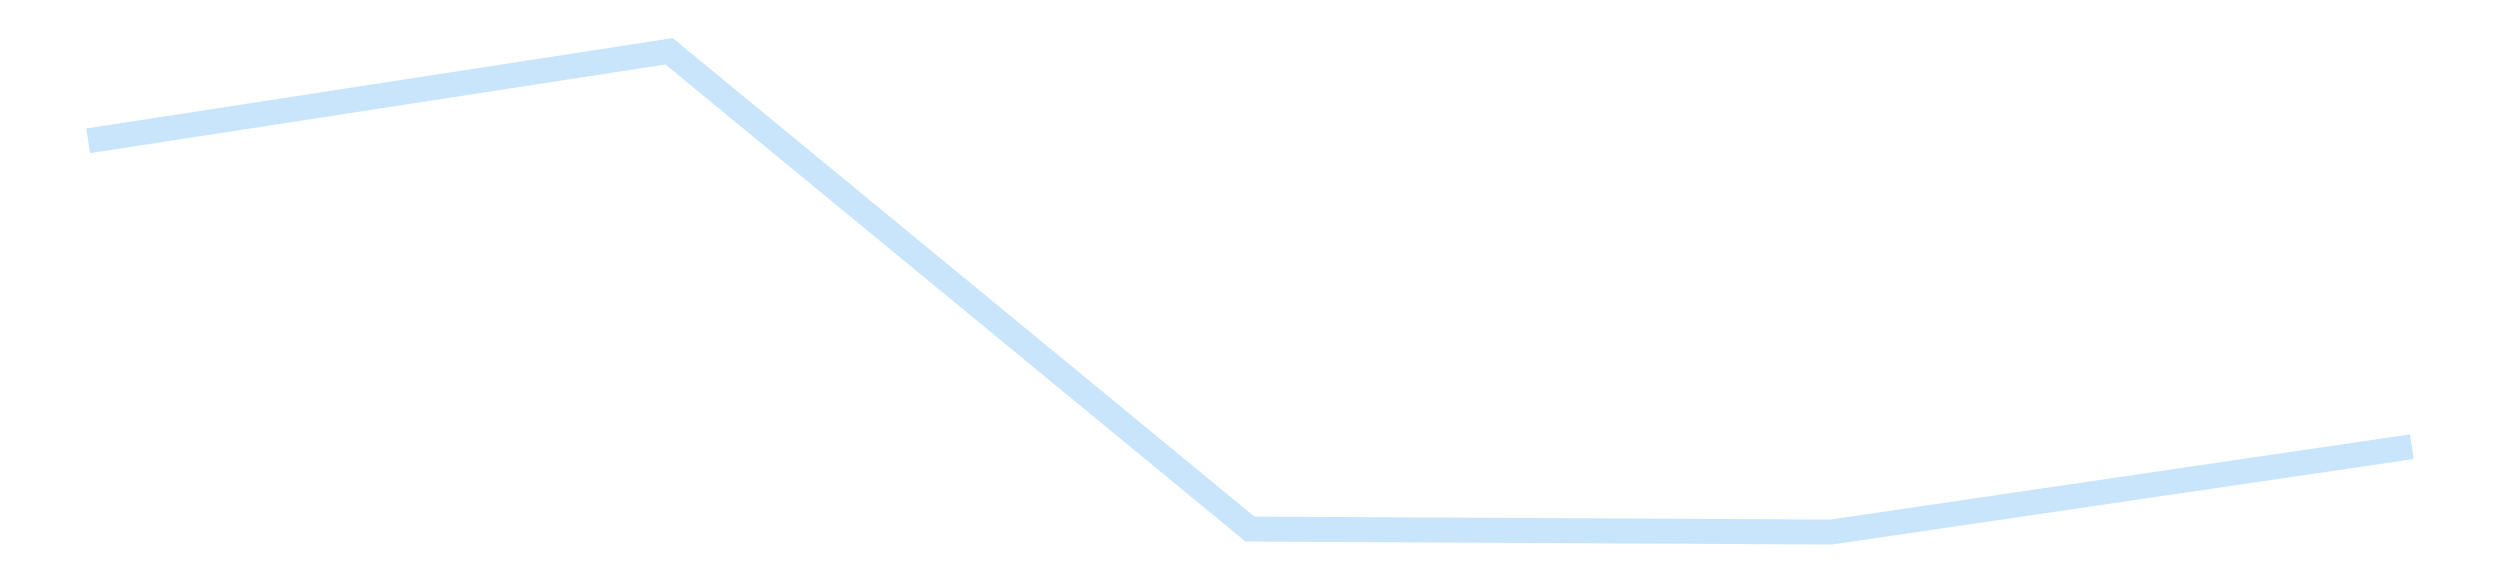 <?xml version='1.0' encoding='utf-8'?>
<svg xmlns="http://www.w3.org/2000/svg" xmlns:xlink="http://www.w3.org/1999/xlink" id="chart-5a9cfeac-91c5-4da4-bb1b-ef6bb96754a1" class="pygal-chart pygal-sparkline" viewBox="0 0 300 70" width="300" height="70"><!--Generated with pygal 3.0.4 (lxml) ©Kozea 2012-2016 on 2025-11-03--><!--http://pygal.org--><!--http://github.com/Kozea/pygal--><defs><style type="text/css">#chart-5a9cfeac-91c5-4da4-bb1b-ef6bb96754a1{-webkit-user-select:none;-webkit-font-smoothing:antialiased;font-family:Consolas,"Liberation Mono",Menlo,Courier,monospace}#chart-5a9cfeac-91c5-4da4-bb1b-ef6bb96754a1 .title{font-family:Consolas,"Liberation Mono",Menlo,Courier,monospace;font-size:16px}#chart-5a9cfeac-91c5-4da4-bb1b-ef6bb96754a1 .legends .legend text{font-family:Consolas,"Liberation Mono",Menlo,Courier,monospace;font-size:14px}#chart-5a9cfeac-91c5-4da4-bb1b-ef6bb96754a1 .axis text{font-family:Consolas,"Liberation Mono",Menlo,Courier,monospace;font-size:10px}#chart-5a9cfeac-91c5-4da4-bb1b-ef6bb96754a1 .axis text.major{font-family:Consolas,"Liberation Mono",Menlo,Courier,monospace;font-size:10px}#chart-5a9cfeac-91c5-4da4-bb1b-ef6bb96754a1 .text-overlay text.value{font-family:Consolas,"Liberation Mono",Menlo,Courier,monospace;font-size:16px}#chart-5a9cfeac-91c5-4da4-bb1b-ef6bb96754a1 .text-overlay text.label{font-family:Consolas,"Liberation Mono",Menlo,Courier,monospace;font-size:10px}#chart-5a9cfeac-91c5-4da4-bb1b-ef6bb96754a1 .tooltip{font-family:Consolas,"Liberation Mono",Menlo,Courier,monospace;font-size:14px}#chart-5a9cfeac-91c5-4da4-bb1b-ef6bb96754a1 text.no_data{font-family:Consolas,"Liberation Mono",Menlo,Courier,monospace;font-size:64px}
#chart-5a9cfeac-91c5-4da4-bb1b-ef6bb96754a1{background-color:transparent}#chart-5a9cfeac-91c5-4da4-bb1b-ef6bb96754a1 path,#chart-5a9cfeac-91c5-4da4-bb1b-ef6bb96754a1 line,#chart-5a9cfeac-91c5-4da4-bb1b-ef6bb96754a1 rect,#chart-5a9cfeac-91c5-4da4-bb1b-ef6bb96754a1 circle{-webkit-transition:150ms;-moz-transition:150ms;transition:150ms}#chart-5a9cfeac-91c5-4da4-bb1b-ef6bb96754a1 .graph &gt; .background{fill:transparent}#chart-5a9cfeac-91c5-4da4-bb1b-ef6bb96754a1 .plot &gt; .background{fill:transparent}#chart-5a9cfeac-91c5-4da4-bb1b-ef6bb96754a1 .graph{fill:rgba(0,0,0,.87)}#chart-5a9cfeac-91c5-4da4-bb1b-ef6bb96754a1 text.no_data{fill:rgba(0,0,0,1)}#chart-5a9cfeac-91c5-4da4-bb1b-ef6bb96754a1 .title{fill:rgba(0,0,0,1)}#chart-5a9cfeac-91c5-4da4-bb1b-ef6bb96754a1 .legends .legend text{fill:rgba(0,0,0,.87)}#chart-5a9cfeac-91c5-4da4-bb1b-ef6bb96754a1 .legends .legend:hover text{fill:rgba(0,0,0,1)}#chart-5a9cfeac-91c5-4da4-bb1b-ef6bb96754a1 .axis .line{stroke:rgba(0,0,0,1)}#chart-5a9cfeac-91c5-4da4-bb1b-ef6bb96754a1 .axis .guide.line{stroke:rgba(0,0,0,.54)}#chart-5a9cfeac-91c5-4da4-bb1b-ef6bb96754a1 .axis .major.line{stroke:rgba(0,0,0,.87)}#chart-5a9cfeac-91c5-4da4-bb1b-ef6bb96754a1 .axis text.major{fill:rgba(0,0,0,1)}#chart-5a9cfeac-91c5-4da4-bb1b-ef6bb96754a1 .axis.y .guides:hover .guide.line,#chart-5a9cfeac-91c5-4da4-bb1b-ef6bb96754a1 .line-graph .axis.x .guides:hover .guide.line,#chart-5a9cfeac-91c5-4da4-bb1b-ef6bb96754a1 .stackedline-graph .axis.x .guides:hover .guide.line,#chart-5a9cfeac-91c5-4da4-bb1b-ef6bb96754a1 .xy-graph .axis.x .guides:hover .guide.line{stroke:rgba(0,0,0,1)}#chart-5a9cfeac-91c5-4da4-bb1b-ef6bb96754a1 .axis .guides:hover text{fill:rgba(0,0,0,1)}#chart-5a9cfeac-91c5-4da4-bb1b-ef6bb96754a1 .reactive{fill-opacity:.7;stroke-opacity:.8;stroke-width:3}#chart-5a9cfeac-91c5-4da4-bb1b-ef6bb96754a1 .ci{stroke:rgba(0,0,0,.87)}#chart-5a9cfeac-91c5-4da4-bb1b-ef6bb96754a1 .reactive.active,#chart-5a9cfeac-91c5-4da4-bb1b-ef6bb96754a1 .active .reactive{fill-opacity:.8;stroke-opacity:.9;stroke-width:4}#chart-5a9cfeac-91c5-4da4-bb1b-ef6bb96754a1 .ci .reactive.active{stroke-width:1.5}#chart-5a9cfeac-91c5-4da4-bb1b-ef6bb96754a1 .series text{fill:rgba(0,0,0,1)}#chart-5a9cfeac-91c5-4da4-bb1b-ef6bb96754a1 .tooltip rect{fill:transparent;stroke:rgba(0,0,0,1);-webkit-transition:opacity 150ms;-moz-transition:opacity 150ms;transition:opacity 150ms}#chart-5a9cfeac-91c5-4da4-bb1b-ef6bb96754a1 .tooltip .label{fill:rgba(0,0,0,.87)}#chart-5a9cfeac-91c5-4da4-bb1b-ef6bb96754a1 .tooltip .label{fill:rgba(0,0,0,.87)}#chart-5a9cfeac-91c5-4da4-bb1b-ef6bb96754a1 .tooltip .legend{font-size:.8em;fill:rgba(0,0,0,.54)}#chart-5a9cfeac-91c5-4da4-bb1b-ef6bb96754a1 .tooltip .x_label{font-size:.6em;fill:rgba(0,0,0,1)}#chart-5a9cfeac-91c5-4da4-bb1b-ef6bb96754a1 .tooltip .xlink{font-size:.5em;text-decoration:underline}#chart-5a9cfeac-91c5-4da4-bb1b-ef6bb96754a1 .tooltip .value{font-size:1.5em}#chart-5a9cfeac-91c5-4da4-bb1b-ef6bb96754a1 .bound{font-size:.5em}#chart-5a9cfeac-91c5-4da4-bb1b-ef6bb96754a1 .max-value{font-size:.75em;fill:rgba(0,0,0,.54)}#chart-5a9cfeac-91c5-4da4-bb1b-ef6bb96754a1 .map-element{fill:transparent;stroke:rgba(0,0,0,.54) !important}#chart-5a9cfeac-91c5-4da4-bb1b-ef6bb96754a1 .map-element .reactive{fill-opacity:inherit;stroke-opacity:inherit}#chart-5a9cfeac-91c5-4da4-bb1b-ef6bb96754a1 .color-0,#chart-5a9cfeac-91c5-4da4-bb1b-ef6bb96754a1 .color-0 a:visited{stroke:#bbdefb;fill:#bbdefb}#chart-5a9cfeac-91c5-4da4-bb1b-ef6bb96754a1 .text-overlay .color-0 text{fill:black}
#chart-5a9cfeac-91c5-4da4-bb1b-ef6bb96754a1 text.no_data{text-anchor:middle}#chart-5a9cfeac-91c5-4da4-bb1b-ef6bb96754a1 .guide.line{fill:none}#chart-5a9cfeac-91c5-4da4-bb1b-ef6bb96754a1 .centered{text-anchor:middle}#chart-5a9cfeac-91c5-4da4-bb1b-ef6bb96754a1 .title{text-anchor:middle}#chart-5a9cfeac-91c5-4da4-bb1b-ef6bb96754a1 .legends .legend text{fill-opacity:1}#chart-5a9cfeac-91c5-4da4-bb1b-ef6bb96754a1 .axis.x text{text-anchor:middle}#chart-5a9cfeac-91c5-4da4-bb1b-ef6bb96754a1 .axis.x:not(.web) text[transform]{text-anchor:start}#chart-5a9cfeac-91c5-4da4-bb1b-ef6bb96754a1 .axis.x:not(.web) text[transform].backwards{text-anchor:end}#chart-5a9cfeac-91c5-4da4-bb1b-ef6bb96754a1 .axis.y text{text-anchor:end}#chart-5a9cfeac-91c5-4da4-bb1b-ef6bb96754a1 .axis.y text[transform].backwards{text-anchor:start}#chart-5a9cfeac-91c5-4da4-bb1b-ef6bb96754a1 .axis.y2 text{text-anchor:start}#chart-5a9cfeac-91c5-4da4-bb1b-ef6bb96754a1 .axis.y2 text[transform].backwards{text-anchor:end}#chart-5a9cfeac-91c5-4da4-bb1b-ef6bb96754a1 .axis .guide.line{stroke-dasharray:4,4;stroke:black}#chart-5a9cfeac-91c5-4da4-bb1b-ef6bb96754a1 .axis .major.guide.line{stroke-dasharray:6,6;stroke:black}#chart-5a9cfeac-91c5-4da4-bb1b-ef6bb96754a1 .horizontal .axis.y .guide.line,#chart-5a9cfeac-91c5-4da4-bb1b-ef6bb96754a1 .horizontal .axis.y2 .guide.line,#chart-5a9cfeac-91c5-4da4-bb1b-ef6bb96754a1 .vertical .axis.x .guide.line{opacity:0}#chart-5a9cfeac-91c5-4da4-bb1b-ef6bb96754a1 .horizontal .axis.always_show .guide.line,#chart-5a9cfeac-91c5-4da4-bb1b-ef6bb96754a1 .vertical .axis.always_show .guide.line{opacity:1 !important}#chart-5a9cfeac-91c5-4da4-bb1b-ef6bb96754a1 .axis.y .guides:hover .guide.line,#chart-5a9cfeac-91c5-4da4-bb1b-ef6bb96754a1 .axis.y2 .guides:hover .guide.line,#chart-5a9cfeac-91c5-4da4-bb1b-ef6bb96754a1 .axis.x .guides:hover .guide.line{opacity:1}#chart-5a9cfeac-91c5-4da4-bb1b-ef6bb96754a1 .axis .guides:hover text{opacity:1}#chart-5a9cfeac-91c5-4da4-bb1b-ef6bb96754a1 .nofill{fill:none}#chart-5a9cfeac-91c5-4da4-bb1b-ef6bb96754a1 .subtle-fill{fill-opacity:.2}#chart-5a9cfeac-91c5-4da4-bb1b-ef6bb96754a1 .dot{stroke-width:1px;fill-opacity:1;stroke-opacity:1}#chart-5a9cfeac-91c5-4da4-bb1b-ef6bb96754a1 .dot.active{stroke-width:5px}#chart-5a9cfeac-91c5-4da4-bb1b-ef6bb96754a1 .dot.negative{fill:transparent}#chart-5a9cfeac-91c5-4da4-bb1b-ef6bb96754a1 text,#chart-5a9cfeac-91c5-4da4-bb1b-ef6bb96754a1 tspan{stroke:none !important}#chart-5a9cfeac-91c5-4da4-bb1b-ef6bb96754a1 .series text.active{opacity:1}#chart-5a9cfeac-91c5-4da4-bb1b-ef6bb96754a1 .tooltip rect{fill-opacity:.95;stroke-width:.5}#chart-5a9cfeac-91c5-4da4-bb1b-ef6bb96754a1 .tooltip text{fill-opacity:1}#chart-5a9cfeac-91c5-4da4-bb1b-ef6bb96754a1 .showable{visibility:hidden}#chart-5a9cfeac-91c5-4da4-bb1b-ef6bb96754a1 .showable.shown{visibility:visible}#chart-5a9cfeac-91c5-4da4-bb1b-ef6bb96754a1 .gauge-background{fill:rgba(229,229,229,1);stroke:none}#chart-5a9cfeac-91c5-4da4-bb1b-ef6bb96754a1 .bg-lines{stroke:transparent;stroke-width:2px}</style><script type="text/javascript">window.pygal = window.pygal || {};window.pygal.config = window.pygal.config || {};window.pygal.config['5a9cfeac-91c5-4da4-bb1b-ef6bb96754a1'] = {"allow_interruptions": false, "box_mode": "extremes", "classes": ["pygal-chart", "pygal-sparkline"], "css": ["file://style.css", "file://graph.css"], "defs": [], "disable_xml_declaration": false, "dots_size": 2.5, "dynamic_print_values": false, "explicit_size": true, "fill": false, "force_uri_protocol": "https", "formatter": null, "half_pie": false, "height": 70, "include_x_axis": false, "inner_radius": 0, "interpolate": null, "interpolation_parameters": {}, "interpolation_precision": 250, "inverse_y_axis": false, "js": [], "legend_at_bottom": false, "legend_at_bottom_columns": null, "legend_box_size": 12, "logarithmic": false, "margin": 5, "margin_bottom": null, "margin_left": null, "margin_right": null, "margin_top": null, "max_scale": 2, "min_scale": 1, "missing_value_fill_truncation": "x", "no_data_text": "", "no_prefix": false, "order_min": null, "pretty_print": false, "print_labels": false, "print_values": false, "print_values_position": "center", "print_zeroes": true, "range": null, "rounded_bars": null, "secondary_range": null, "show_dots": false, "show_legend": false, "show_minor_x_labels": true, "show_minor_y_labels": true, "show_only_major_dots": false, "show_x_guides": false, "show_x_labels": false, "show_y_guides": true, "show_y_labels": false, "spacing": 0, "stack_from_top": false, "strict": false, "stroke": true, "stroke_style": null, "style": {"background": "transparent", "ci_colors": [], "colors": ["#bbdefb"], "dot_opacity": "1", "font_family": "Consolas, \"Liberation Mono\", Menlo, Courier, monospace", "foreground": "rgba(0, 0, 0, .87)", "foreground_strong": "rgba(0, 0, 0, 1)", "foreground_subtle": "rgba(0, 0, 0, .54)", "guide_stroke_color": "black", "guide_stroke_dasharray": "4,4", "label_font_family": "Consolas, \"Liberation Mono\", Menlo, Courier, monospace", "label_font_size": 10, "legend_font_family": "Consolas, \"Liberation Mono\", Menlo, Courier, monospace", "legend_font_size": 14, "major_guide_stroke_color": "black", "major_guide_stroke_dasharray": "6,6", "major_label_font_family": "Consolas, \"Liberation Mono\", Menlo, Courier, monospace", "major_label_font_size": 10, "no_data_font_family": "Consolas, \"Liberation Mono\", Menlo, Courier, monospace", "no_data_font_size": 64, "opacity": ".7", "opacity_hover": ".8", "plot_background": "transparent", "stroke_opacity": ".8", "stroke_opacity_hover": ".9", "stroke_width": 3, "stroke_width_hover": "4", "title_font_family": "Consolas, \"Liberation Mono\", Menlo, Courier, monospace", "title_font_size": 16, "tooltip_font_family": "Consolas, \"Liberation Mono\", Menlo, Courier, monospace", "tooltip_font_size": 14, "transition": "150ms", "value_background": "rgba(229, 229, 229, 1)", "value_colors": [], "value_font_family": "Consolas, \"Liberation Mono\", Menlo, Courier, monospace", "value_font_size": 16, "value_label_font_family": "Consolas, \"Liberation Mono\", Menlo, Courier, monospace", "value_label_font_size": 10}, "title": null, "tooltip_border_radius": 0, "tooltip_fancy_mode": true, "truncate_label": null, "truncate_legend": null, "width": 300, "x_label_rotation": 0, "x_labels": null, "x_labels_major": null, "x_labels_major_count": null, "x_labels_major_every": null, "x_title": null, "xrange": null, "y_label_rotation": 0, "y_labels": null, "y_labels_major": null, "y_labels_major_count": null, "y_labels_major_every": null, "y_title": null, "zero": 0, "legends": [""]}</script></defs><title>Pygal</title><g class="graph line-graph vertical"><rect x="0" y="0" width="300" height="70" class="background"/><g transform="translate(5, 5)" class="plot"><rect x="0" y="0" width="290" height="60" class="background"/><g class="series serie-0 color-0"><path d="M5.577 11.897 L75.288 1.154 145 58.49 214.712 58.846 284.423 48.603" class="line reactive nofill"/></g></g><g class="titles"/><g transform="translate(5, 5)" class="plot overlay"><g class="series serie-0 color-0"/></g><g transform="translate(5, 5)" class="plot text-overlay"><g class="series serie-0 color-0"/></g><g transform="translate(5, 5)" class="plot tooltip-overlay"><g transform="translate(0 0)" style="opacity: 0" class="tooltip"><rect rx="0" ry="0" width="0" height="0" class="tooltip-box"/><g class="text"/></g></g></g></svg>